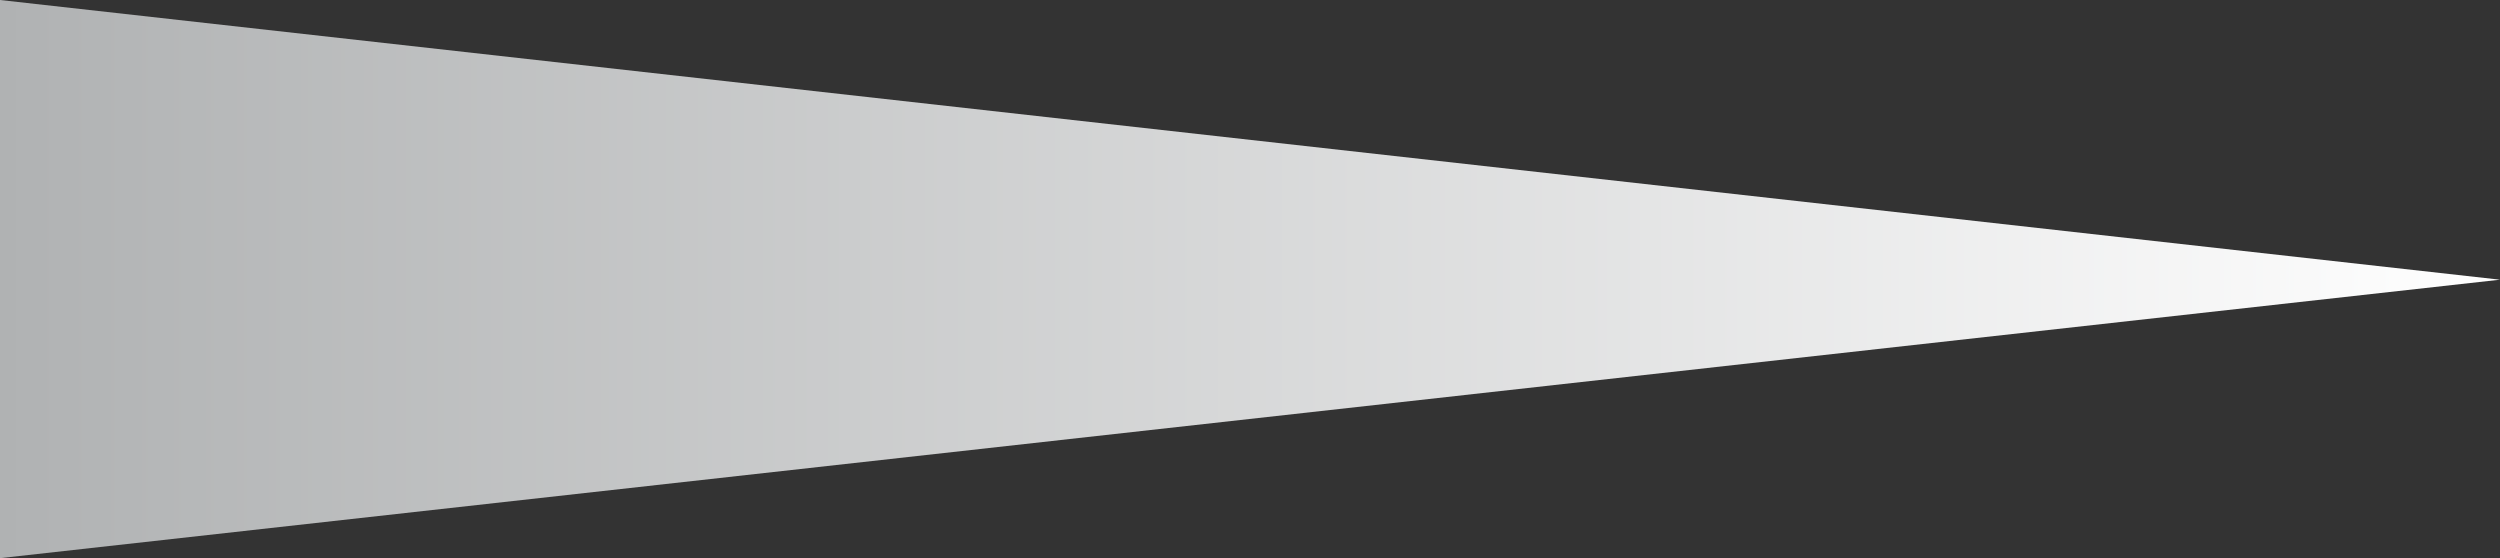 <?xml version="1.0" encoding="UTF-8"?>
<!-- Generator: Adobe Illustrator 28.1.0, SVG Export Plug-In . SVG Version: 6.00 Build 0)  -->
<svg xmlns="http://www.w3.org/2000/svg" xmlns:xlink="http://www.w3.org/1999/xlink" version="1.1" id="Calque_1" x="0px" y="0px" viewBox="0 0 202.9 45.3" style="enable-background:new 0 0 202.9 45.3;" xml:space="preserve">
<rect x="0" y="0" width="202.9" height="45.3" fill="#333333" stroke="none"/>
<style type="text/css">
	.st0{fill:url(#SVGID_1_);}
</style>
<linearGradient id="SVGID_1_" gradientUnits="userSpaceOnUse" x1="-407.983" y1="769.347" x2="-205.083" y2="769.347" gradientTransform="matrix(-1 0 0 1 -205.083 -746.697)">
	<stop offset="0" style="stop-color:#FFFFFF"></stop>
	<stop offset="1" style="stop-color:#B0B2B3"></stop>
</linearGradient>
<polygon class="st0" points="0,0 0,45.3 202.9,22.7 "></polygon>
</svg>
